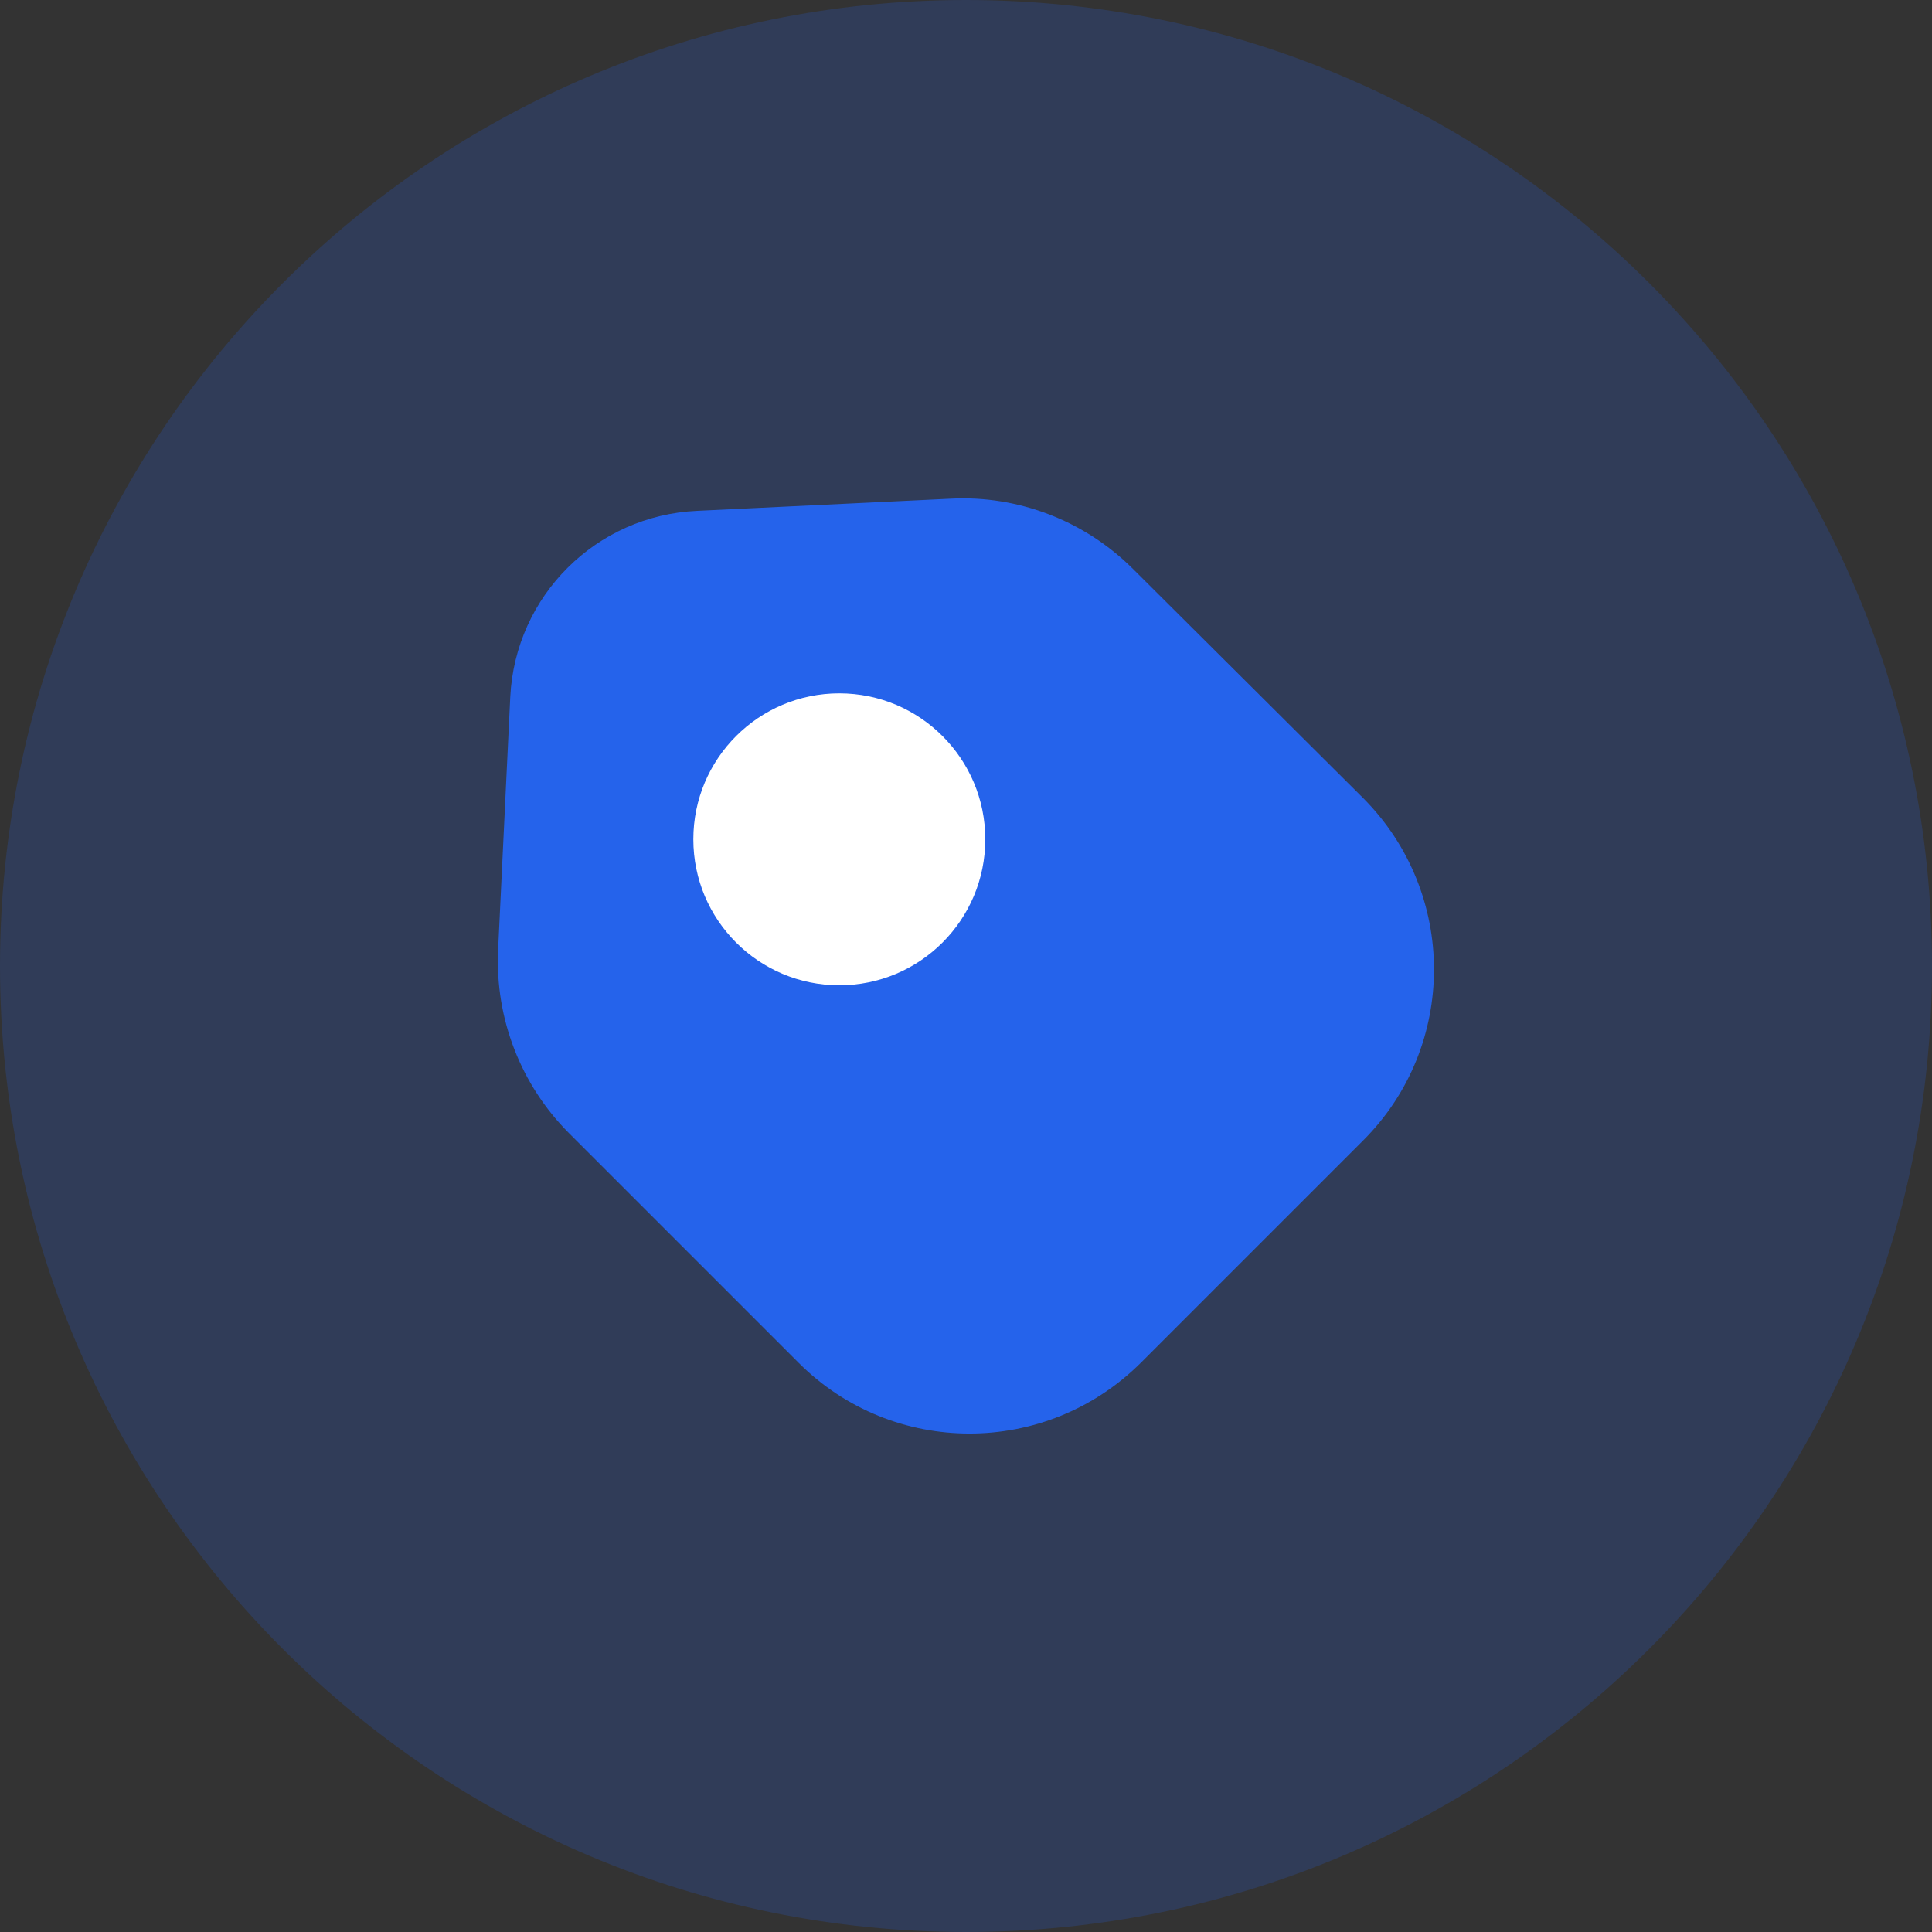 <svg width="62" height="62" viewBox="0 0 62 62" fill="none" xmlns="http://www.w3.org/2000/svg">
<rect x="0" y="0" width="62" height="62" fill="#333333" stroke="none"/>
<g id="free-use.svg" clip-path="url(#clip0_2696_728)">
<path id="Vector" opacity="0.2" d="M31 62C48.121 62 62 48.121 62 31C62 13.879 48.121 0 31 0C13.879 0 0 13.879 0 31C0 48.121 13.879 62 31 62Z" fill="#2563EB"/>
<path id="Vector_2" d="M18.262 36.367L25.63 43.735C28.655 46.761 33.567 46.761 36.609 43.735L43.749 36.595C46.775 33.569 46.775 28.657 43.749 25.615L36.365 18.263C34.82 16.718 32.689 15.889 30.509 16.003L22.377 16.393C19.124 16.539 16.537 19.125 16.375 22.362L15.984 30.495C15.887 32.691 16.716 34.822 18.262 36.367Z" fill="#2563EB"/>
<path id="Vector_3" d="M26.934 31.619C29.522 31.619 31.619 29.522 31.619 26.934C31.619 24.347 29.522 22.25 26.934 22.25C24.347 22.25 22.25 24.347 22.25 26.934C22.25 29.522 24.347 31.619 26.934 31.619Z" fill="white"/>
</g>
<defs>
<clipPath id="clip0_2696_728">
<rect width="62" height="62" fill="white"/>
</clipPath>
</defs>
</svg>
